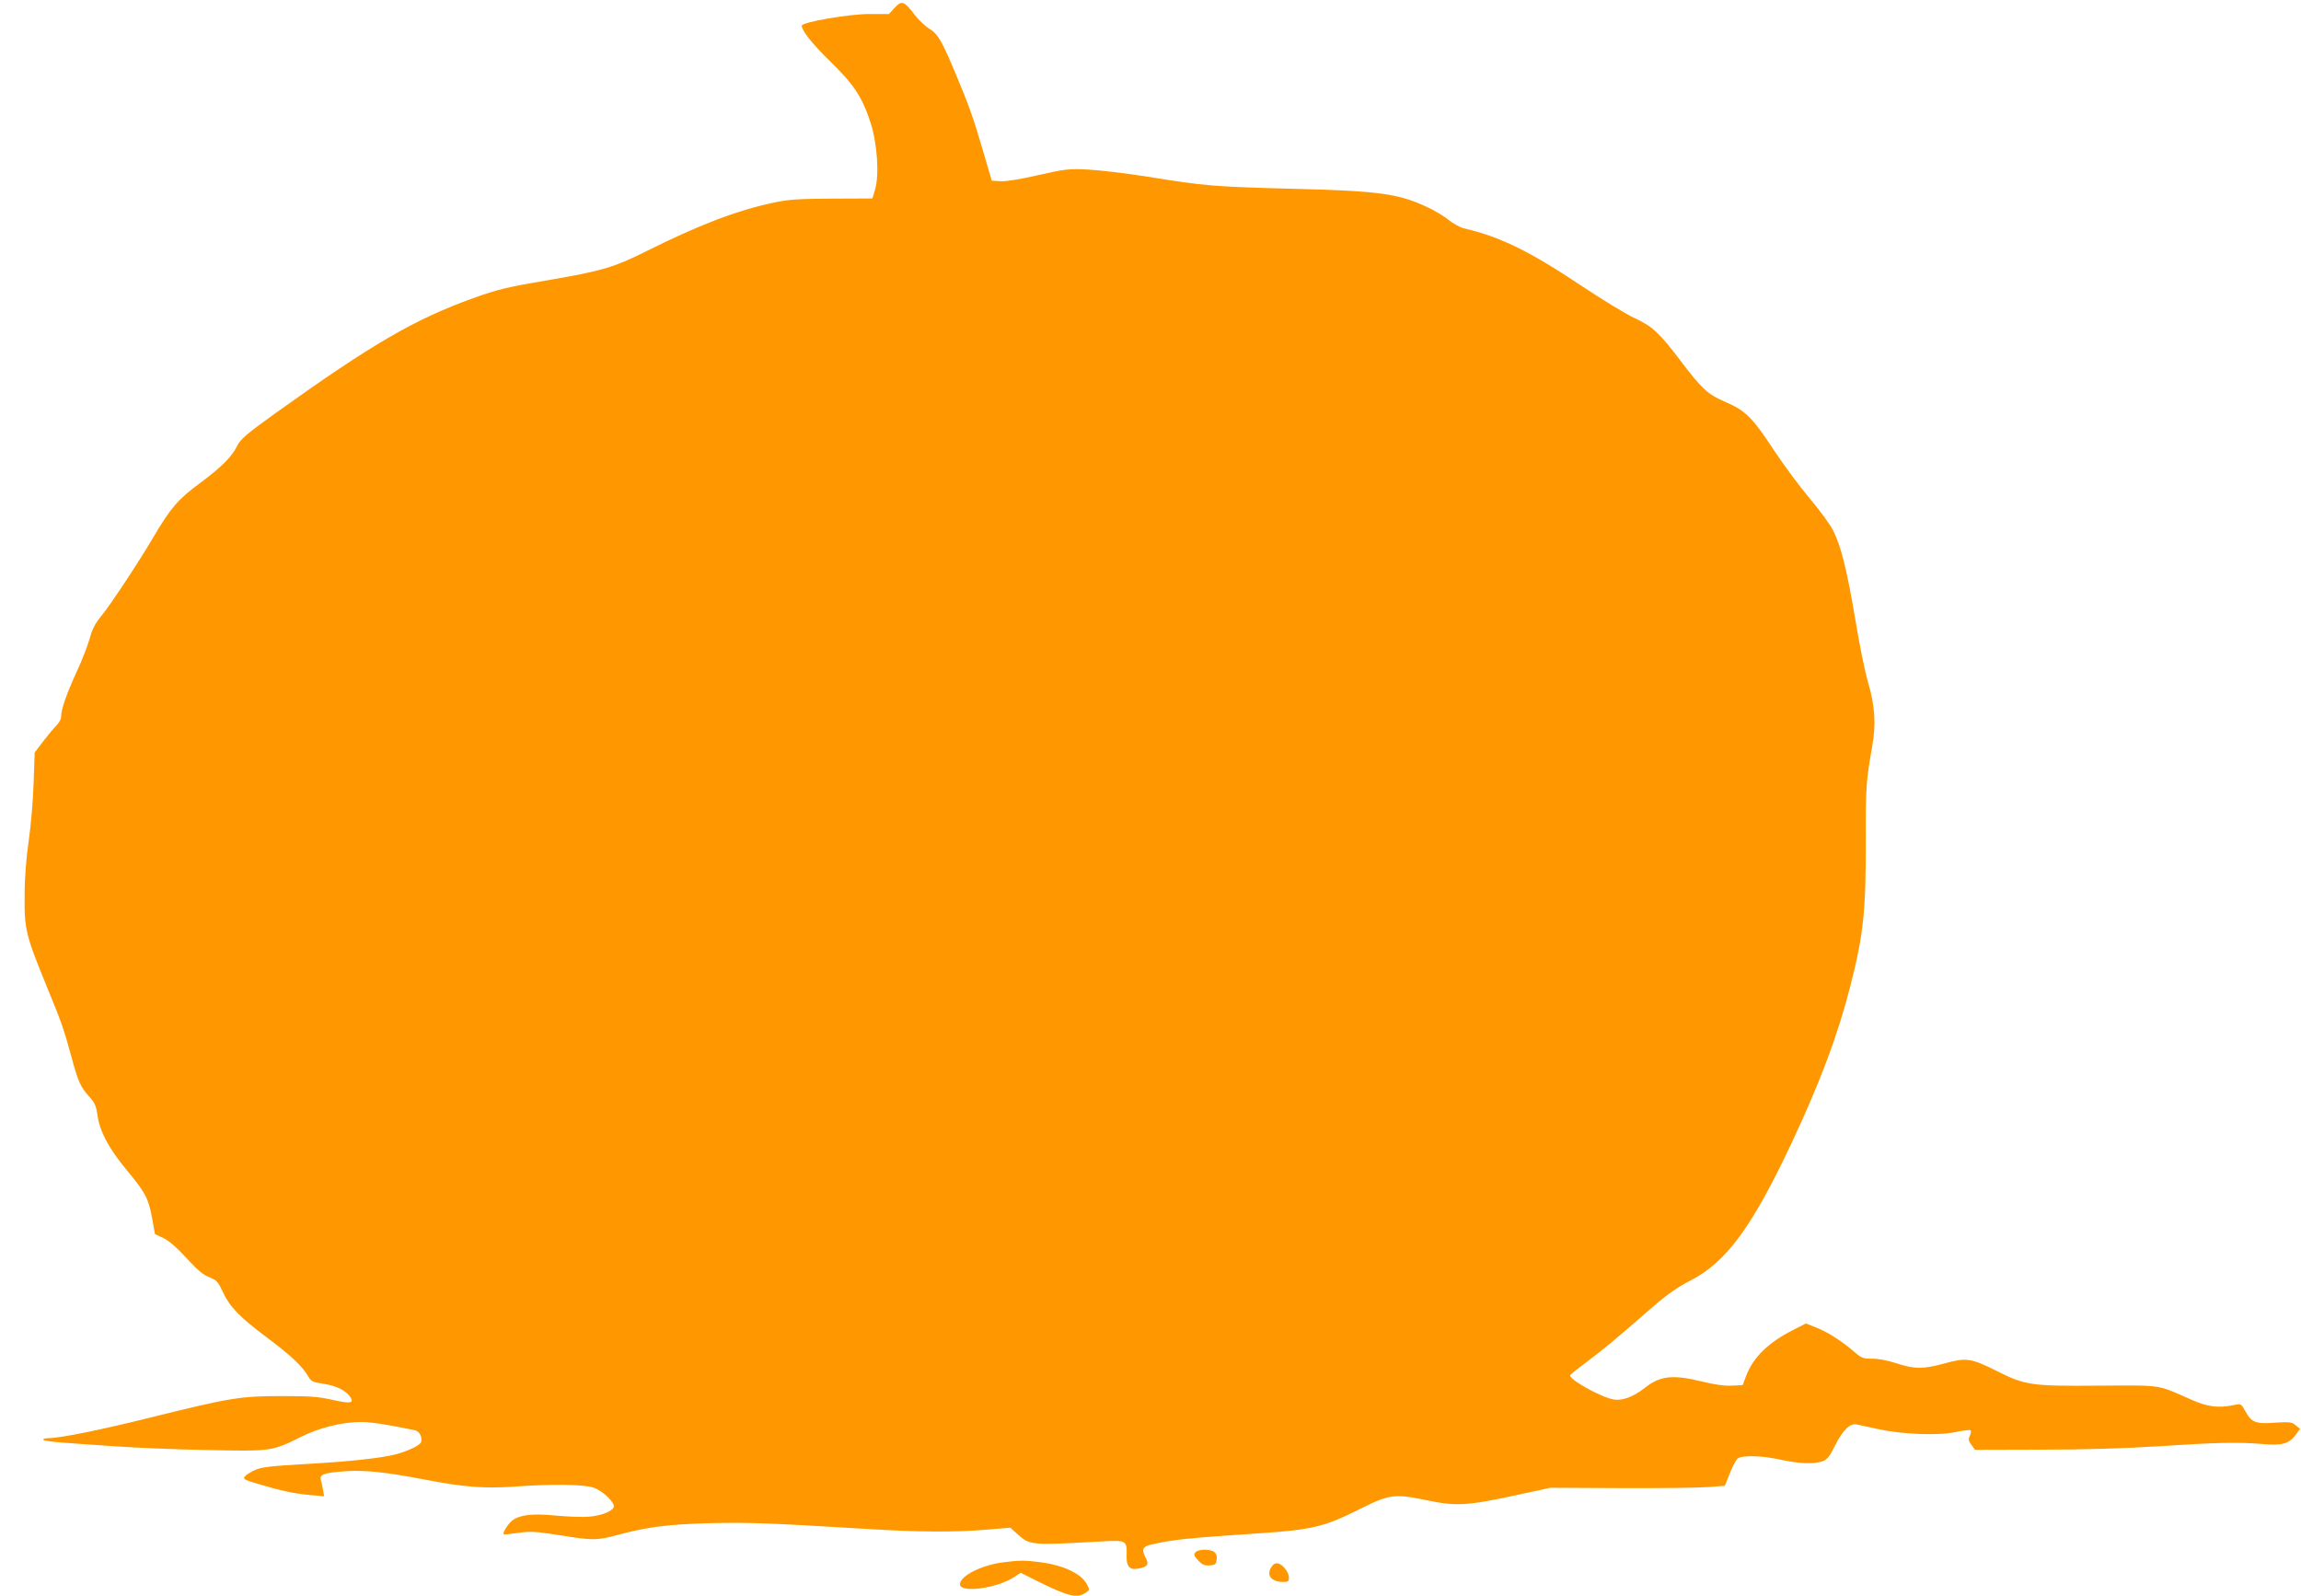 <?xml version="1.0" standalone="no"?>
<!DOCTYPE svg PUBLIC "-//W3C//DTD SVG 20010904//EN"
 "http://www.w3.org/TR/2001/REC-SVG-20010904/DTD/svg10.dtd">
<svg version="1.0" xmlns="http://www.w3.org/2000/svg"
 width="1280pt" height="888pt" viewBox="0 0 1280 888"
 preserveAspectRatio="xMidYMid meet">
<g transform="translate(0,888) scale(0.1,-0.1)"
fill="#ff9800" stroke="none">
<path d="M4977 8837 l-32 -35 -105 0 c-113 1 -380 -45 -380 -65 0 -28 60 -103
162 -202 129 -127 173 -193 220 -335 38 -116 50 -291 26 -374 l-15 -50 -224
-1 c-187 -1 -241 -4 -324 -22 -206 -43 -419 -125 -717 -274 -169 -85 -245
-107 -519 -154 -248 -42 -293 -52 -438 -104 -324 -117 -559 -253 -1094 -636
-163 -117 -198 -147 -216 -182 -31 -64 -85 -118 -208 -210 -123 -90 -164 -139
-261 -303 -80 -136 -234 -370 -289 -437 -35 -43 -51 -75 -65 -128 -11 -38 -43
-122 -73 -185 -54 -118 -85 -206 -85 -246 0 -13 -10 -33 -23 -46 -13 -13 -46
-52 -74 -88 l-50 -66 -6 -169 c-3 -94 -15 -237 -27 -320 -14 -96 -23 -206 -23
-305 -2 -187 6 -222 122 -505 85 -207 95 -234 141 -404 36 -131 48 -157 97
-212 30 -33 38 -51 45 -102 12 -89 63 -186 163 -306 105 -127 120 -155 141
-267 l16 -89 47 -22 c31 -15 75 -53 129 -112 60 -66 94 -94 127 -106 39 -16
48 -24 74 -81 40 -85 93 -140 247 -255 132 -99 195 -158 229 -216 16 -28 25
-32 87 -41 71 -11 124 -38 148 -75 20 -33 -2 -36 -100 -14 -79 18 -127 21
-285 21 -227 0 -284 -9 -723 -118 -280 -70 -508 -116 -573 -116 -16 0 -29 -4
-29 -9 0 -4 44 -11 98 -15 53 -4 187 -14 297 -21 110 -8 342 -18 515 -21 359
-8 364 -7 524 73 101 51 230 83 336 83 54 0 144 -14 298 -46 25 -5 42 -38 35
-65 -5 -18 -69 -49 -141 -69 -80 -21 -265 -41 -503 -54 -193 -11 -243 -17
-280 -33 -24 -11 -50 -27 -57 -36 -12 -14 -3 -19 75 -42 115 -35 201 -54 292
-62 l74 -6 -6 34 c-3 19 -8 44 -12 56 -10 31 19 41 138 49 107 7 218 -4 437
-46 218 -42 331 -51 496 -40 217 16 389 13 445 -5 53 -18 122 -85 113 -109 -9
-24 -73 -48 -139 -53 -33 -3 -115 0 -180 6 -133 13 -201 5 -244 -26 -24 -18
-57 -70 -49 -78 1 -2 38 2 81 8 68 10 95 8 230 -13 187 -30 207 -30 332 4 157
42 274 57 505 63 206 5 332 1 870 -32 294 -18 491 -19 669 -4 l131 11 39 -35
c70 -63 73 -64 477 -41 129 7 134 4 131 -78 -2 -60 16 -82 61 -74 53 8 65 22
47 57 -27 51 -20 66 33 78 120 27 194 35 601 62 285 19 359 36 546 130 175 88
200 91 380 54 163 -35 227 -31 495 27 l195 42 395 -2 c217 -1 435 2 485 6 l90
7 28 70 c15 39 35 76 44 82 25 19 137 16 239 -7 100 -22 186 -25 232 -9 25 9
39 26 69 86 44 88 84 127 122 119 14 -3 69 -15 121 -26 132 -29 332 -37 429
-16 40 8 77 13 82 10 5 -2 3 -16 -3 -30 -10 -20 -8 -29 9 -52 l20 -27 369 1
c246 0 464 7 654 19 319 21 441 24 580 12 107 -9 145 2 184 56 l21 29 -25 20
c-22 18 -34 19 -115 14 -107 -8 -130 1 -164 63 -24 43 -24 43 -65 35 -86 -18
-146 -10 -236 30 -194 86 -158 80 -511 78 -379 -3 -412 1 -574 83 -141 70
-166 74 -287 41 -120 -33 -166 -33 -270 1 -50 16 -104 26 -136 25 -48 0 -57 3
-99 40 -68 58 -142 106 -209 133 l-58 23 -65 -33 c-145 -73 -229 -155 -269
-262 l-18 -48 -61 -3 c-41 -2 -96 6 -165 23 -164 40 -233 32 -318 -35 -63 -50
-125 -73 -173 -65 -72 12 -255 115 -242 136 3 5 47 40 98 78 88 66 137 106
369 308 73 63 135 106 200 139 200 102 343 296 563 763 162 345 258 602 328
876 74 289 87 419 86 820 -1 284 2 322 36 515 22 123 15 224 -24 357 -17 56
-48 212 -70 345 -46 273 -78 403 -121 492 -16 34 -75 115 -131 181 -56 66
-148 190 -204 275 -116 177 -156 217 -269 265 -96 41 -130 73 -248 229 -120
158 -157 191 -258 238 -47 22 -182 104 -300 183 -282 188 -445 268 -647 315
-23 6 -61 27 -85 47 -24 20 -79 53 -123 73 -157 73 -265 88 -745 100 -431 11
-493 16 -805 67 -121 19 -272 37 -335 40 -106 5 -127 2 -274 -31 -100 -23
-178 -36 -210 -34 l-49 3 -47 160 c-53 182 -80 260 -152 430 -78 187 -101 227
-148 255 -23 14 -60 49 -82 78 -59 77 -72 81 -111 39z"/>
<path d="M6650 245 c-11 -13 -8 -21 16 -46 23 -24 36 -29 64 -27 31 3 35 7 38
33 3 19 -2 33 -14 42 -25 18 -89 16 -104 -2z"/>
<path d="M5578 189 c-120 -16 -238 -76 -238 -122 0 -50 206 -23 301 40 l37 24
98 -49 c171 -85 218 -95 268 -59 17 12 17 16 3 43 -31 60 -130 107 -261 124
-82 11 -116 11 -208 -1z"/>
<path d="M7075 167 c-34 -48 -5 -87 65 -87 25 0 30 4 30 24 0 29 -32 72 -60
79 -13 3 -25 -2 -35 -16z"/>
</g>
</svg>
